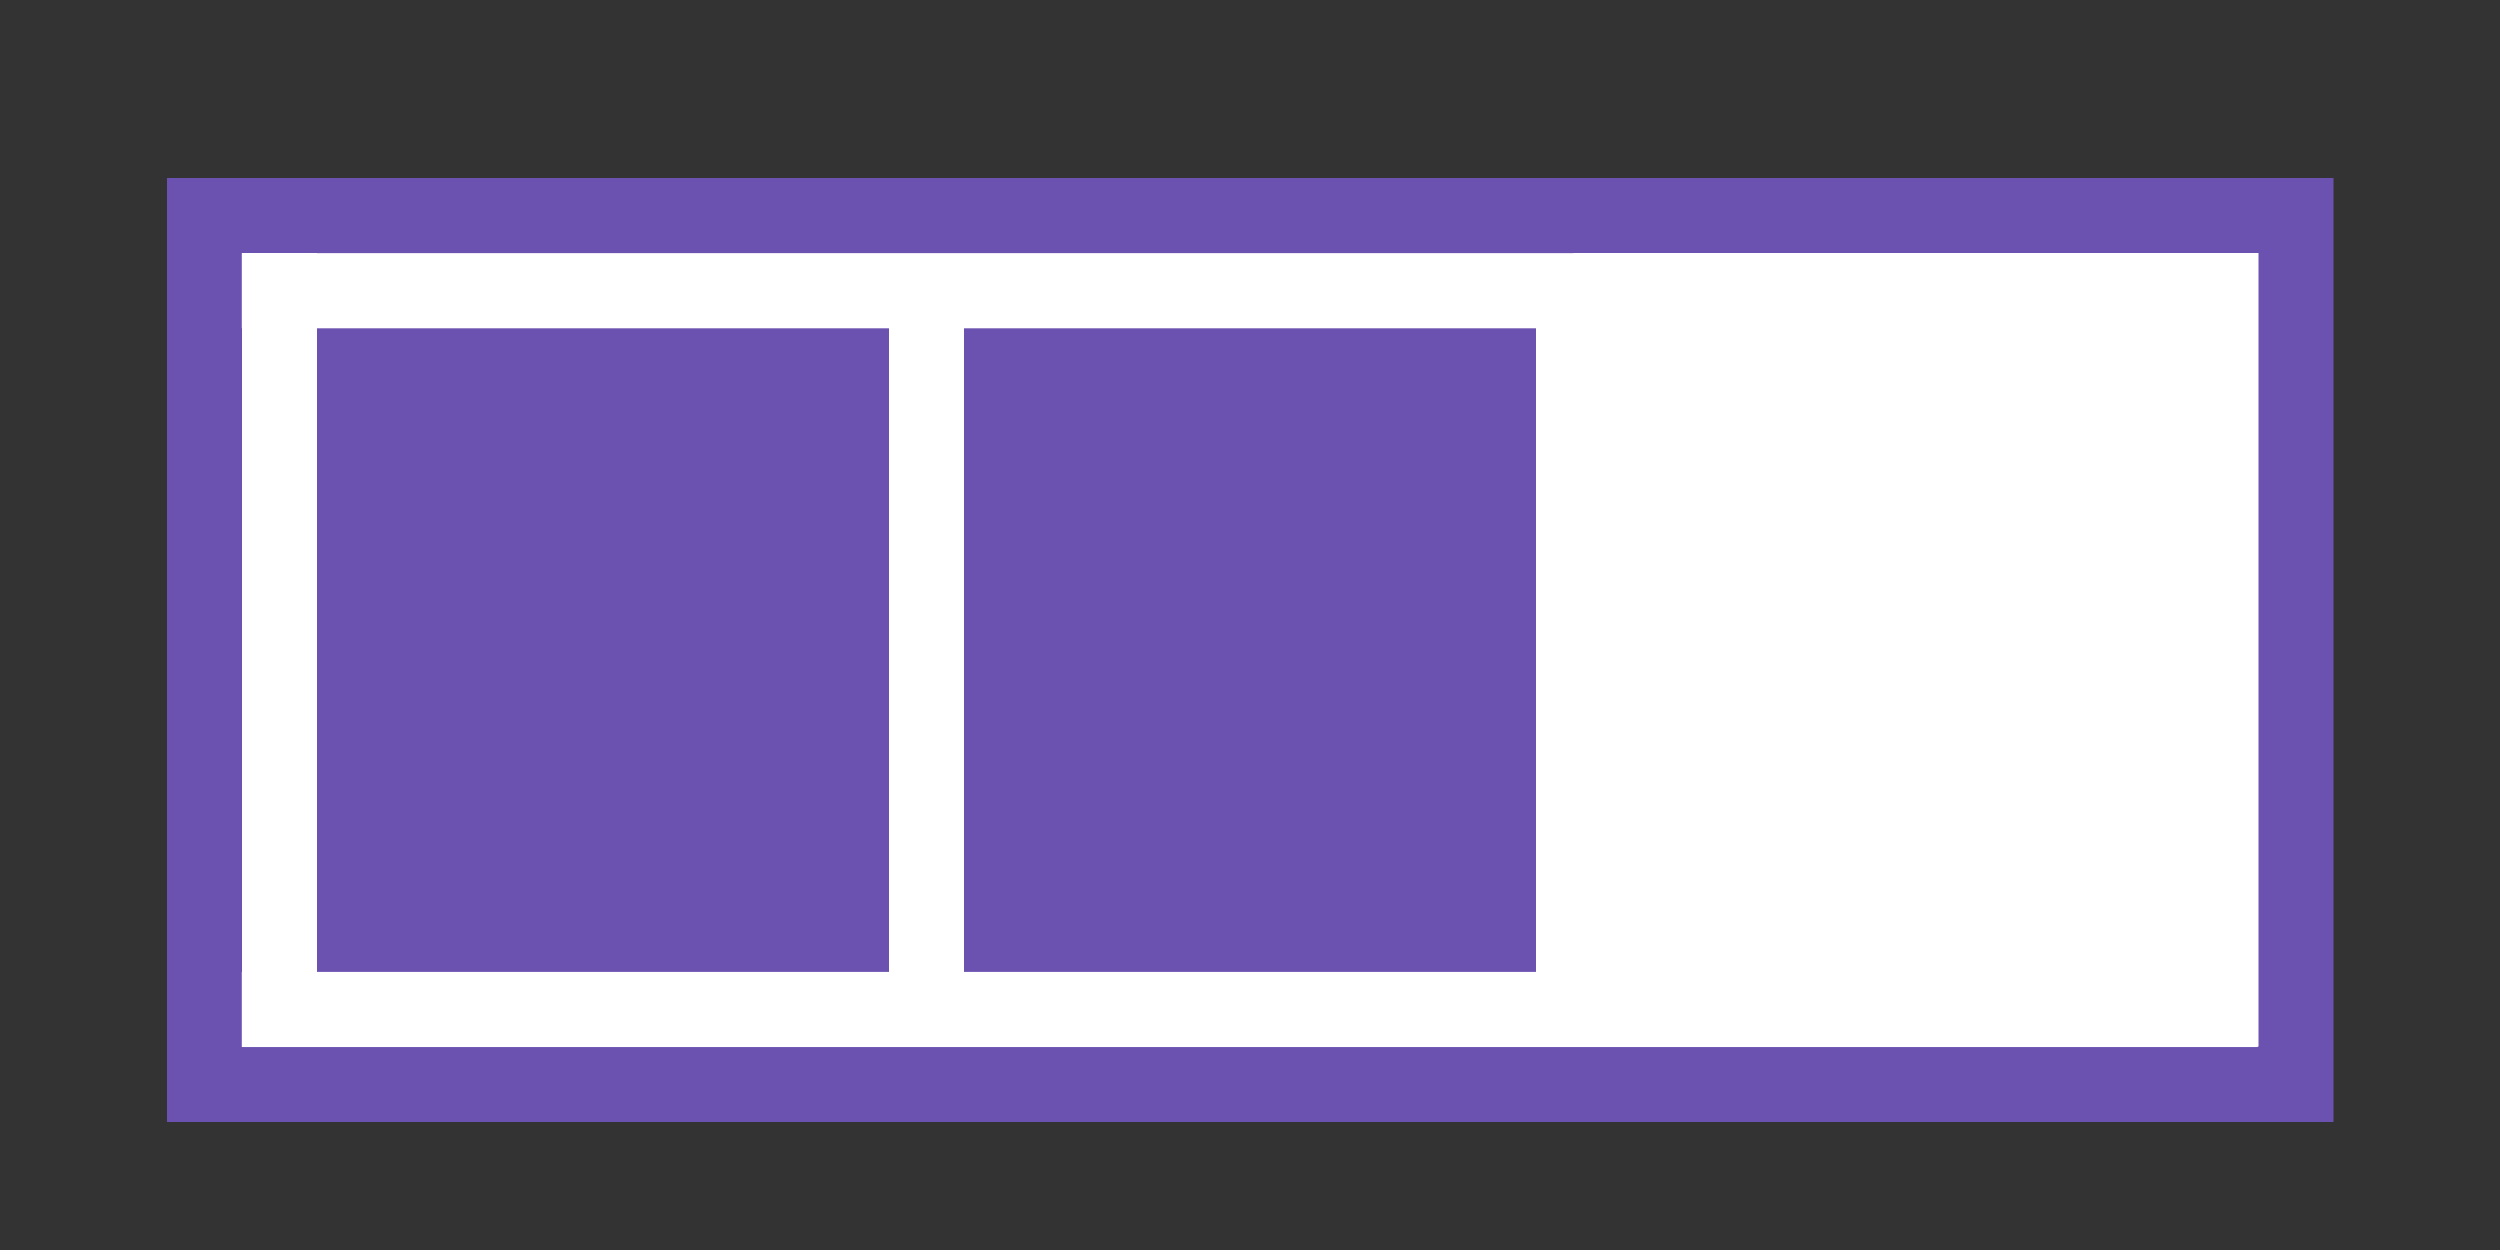 <?xml version="1.0" encoding="UTF-8"?> <!-- Creator: CorelDRAW 2019 (64-Bit) --> <svg xmlns="http://www.w3.org/2000/svg" xmlns:xlink="http://www.w3.org/1999/xlink" xml:space="preserve" width="50px" height="25px" version="1.1" style="shape-rendering:geometricPrecision; text-rendering:geometricPrecision; image-rendering:optimizeQuality; fill-rule:evenodd; clip-rule:evenodd" viewBox="0 0 50 25"><rect x="0" y="0" width="50" height="25" fill="#333333" stroke="none"/> <defs> <style type="text/css"> <![CDATA[ .fil0 {fill:none} .fil1 {fill:#6B52B1} .fil2 {fill:white} .fil3 {fill:white} ]]> </style> </defs> <g id="Слой_x0020_1">  <rect class="fil0" y="0.5" width="50" height="25"></rect> <rect class="fil1" x="3.34" y="3.56" width="43.33" height="18.88"></rect> <rect class="fil2" x="4.84" y="5.06" width="1.5" height="15.87"></rect> <rect class="fil2" x="31.47" y="5.06" width="13.7" height="15.87"></rect> <rect class="fil3" transform="matrix(2.71113E-14 0.501 2.021 -2.61757E-14 4.836 5.063)" width="3" height="19.95"></rect> <rect class="fil3" transform="matrix(2.71113E-14 0.501 2.021 -2.61757E-14 4.836 19.438)" width="3" height="19.95"></rect> <rect class="fil2" x="17.78" y="5.62" width="1.5" height="14.76"></rect> <rect class="fil2" x="30.72" y="5.48" width="1.5" height="15.04"></rect> </g> </svg> 